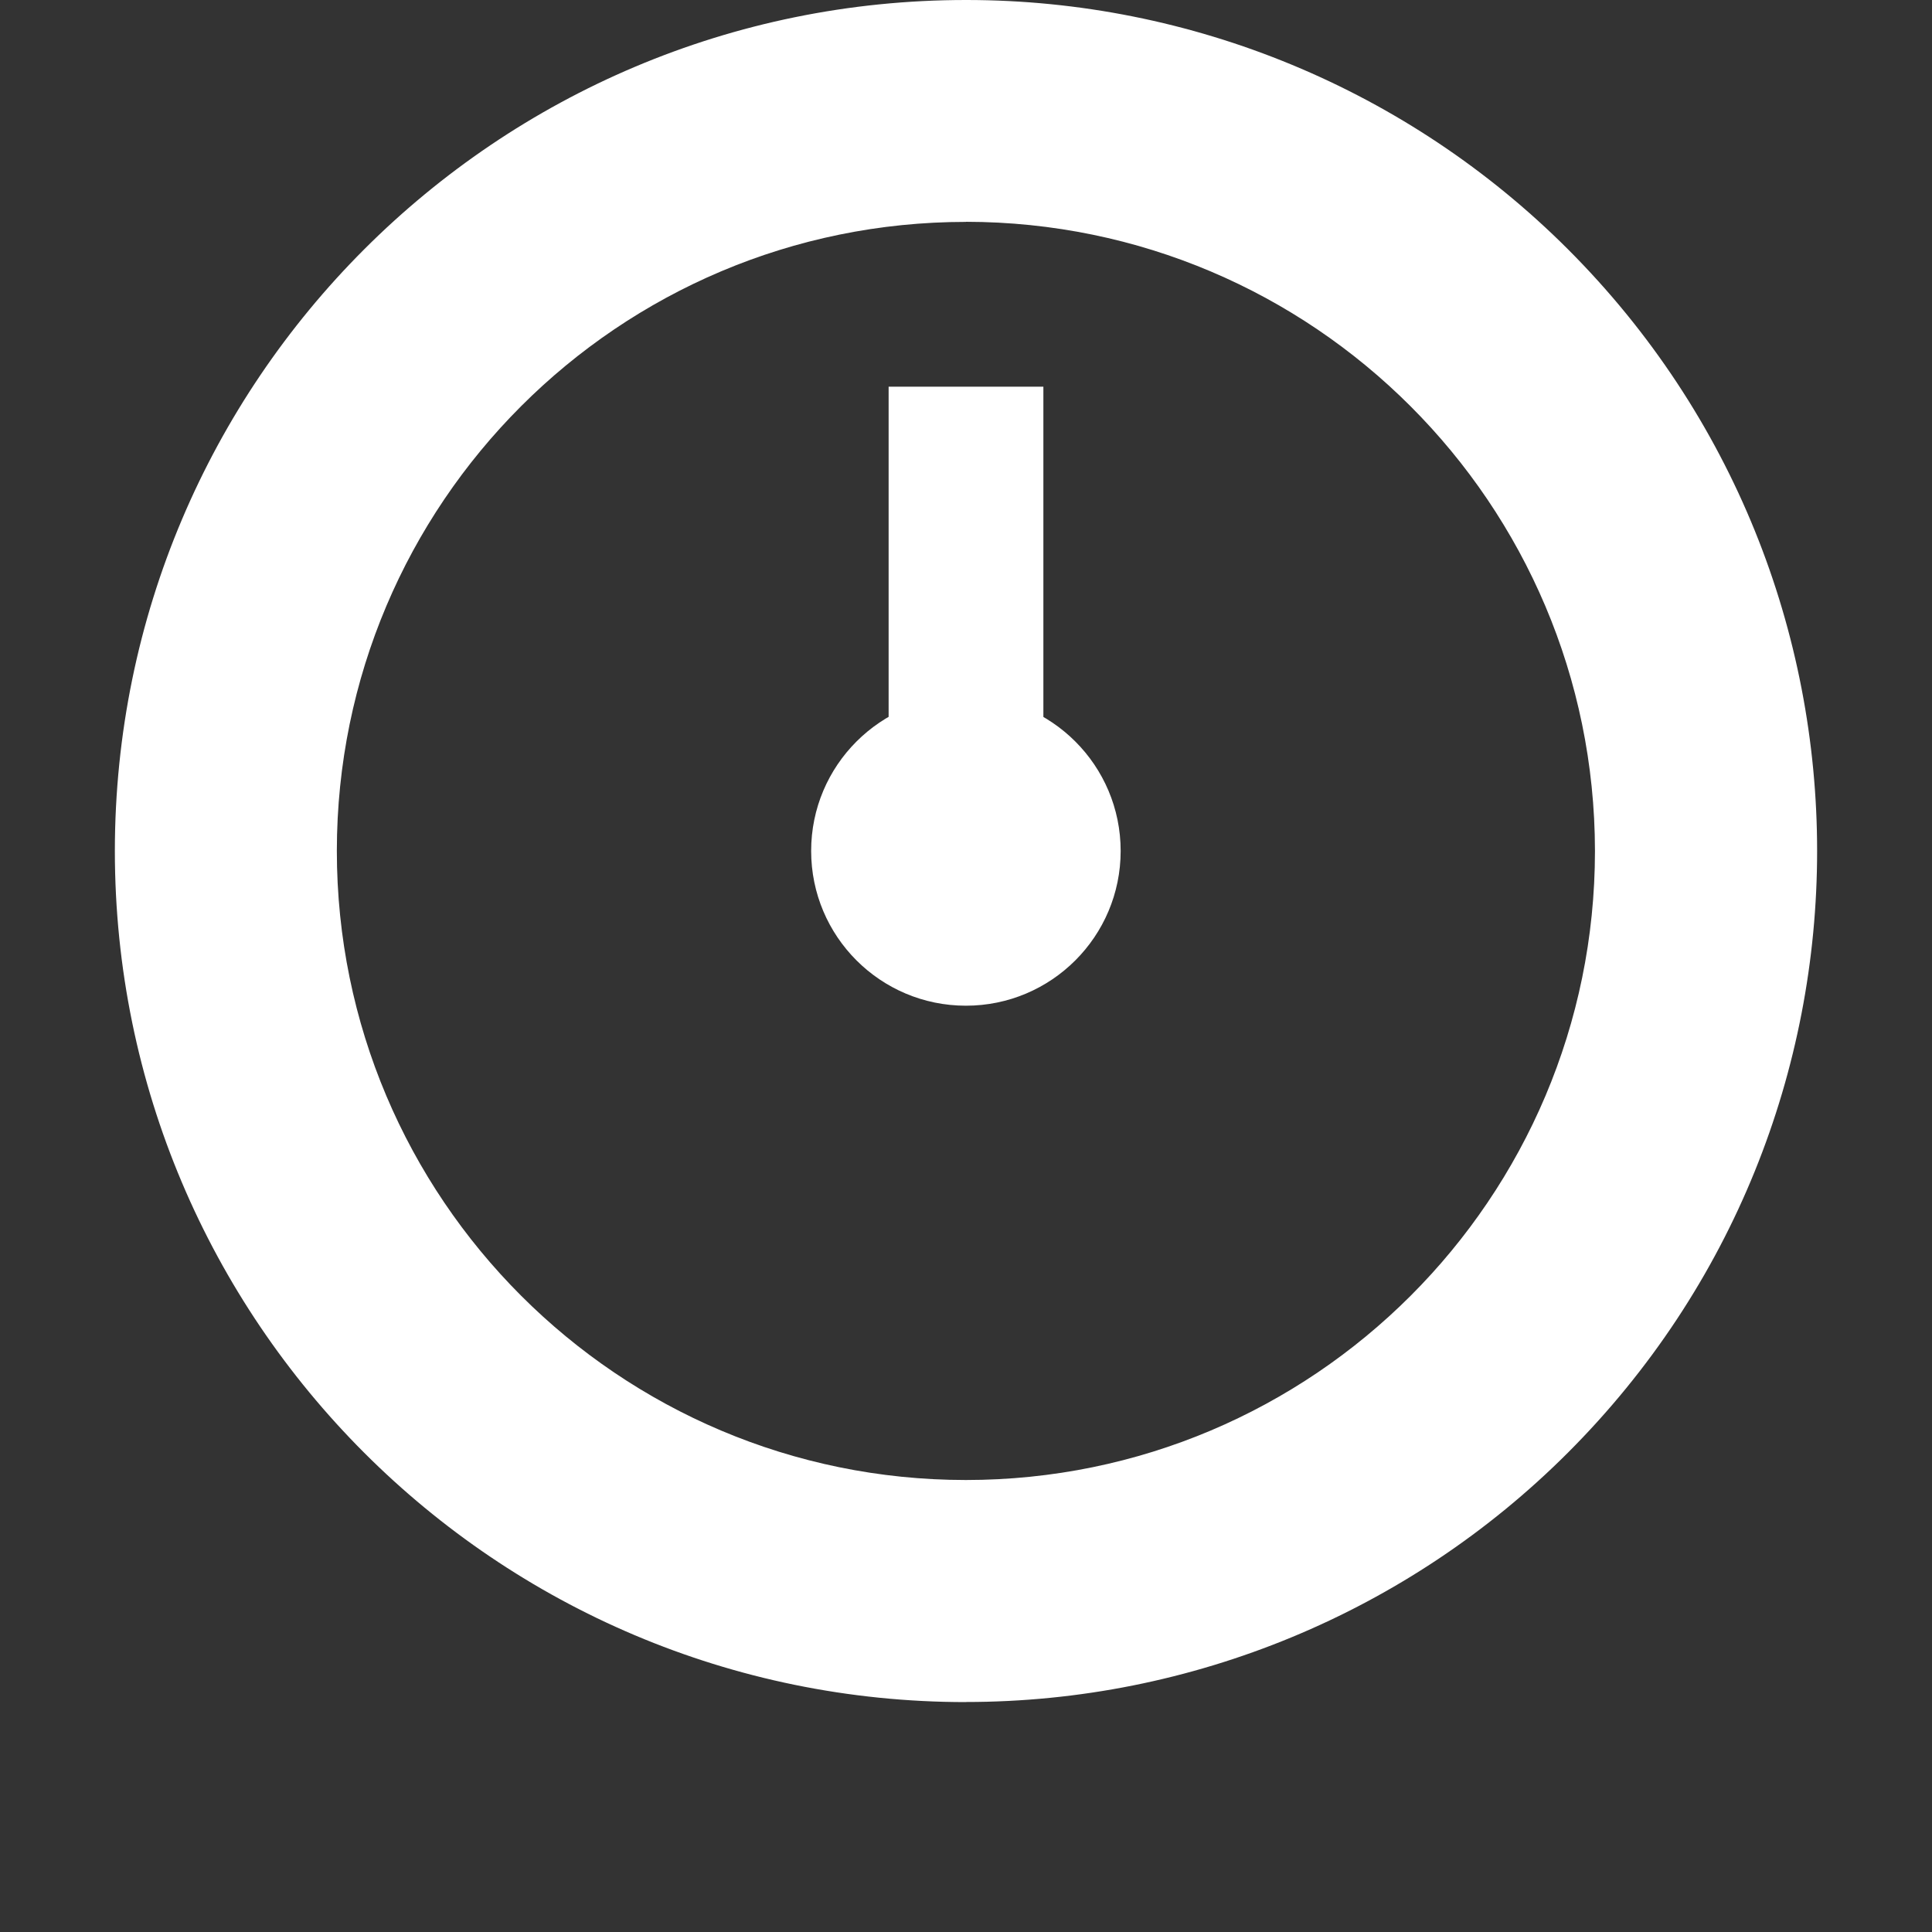 <?xml version="1.0" encoding="UTF-8"?>
<svg id="_レイヤー_1" data-name="レイヤー 1" xmlns="http://www.w3.org/2000/svg" viewBox="0 0 200 200">
  <rect x="0" y="0" width="200" height="200" fill="#333333" stroke="none"/>
  <defs>
    <style>
      .cls-1 {
        fill: #fff;
      }
    </style>
  </defs>
  <g id="_グループ_1718" data-name="グループ 1718">
    <path id="_前面オブジェクトで型抜き_18" data-name="前面オブジェクトで型抜き 18" class="cls-1" d="M100,176.2c-48.66,0-88.1-39.46-88.11-88.11C11.91,39.42,51.38-.02,100.04,0c23.35,0,45.74,9.28,62.26,25.79,34.41,34.41,34.41,90.19,0,124.6-16.52,16.52-38.93,25.8-62.3,25.8ZM100,22.97c-35.96,0-65.12,29.15-65.13,65.11,0,35.96,29.15,65.12,65.11,65.13,35.96,0,65.12-29.15,65.13-65.11v-.02c-.04-35.95-29.17-65.08-65.11-65.12h0Z"/>
    <circle id="_楕円形_54" data-name="楕円形 54" class="cls-1" cx="99.99" cy="88.09" r="16.02"/>
    <rect id="_長方形_1327" data-name="長方形 1327" class="cls-1" x="91.99" y="40.03" width="16.02" height="40.05"/>
  </g>
</svg>